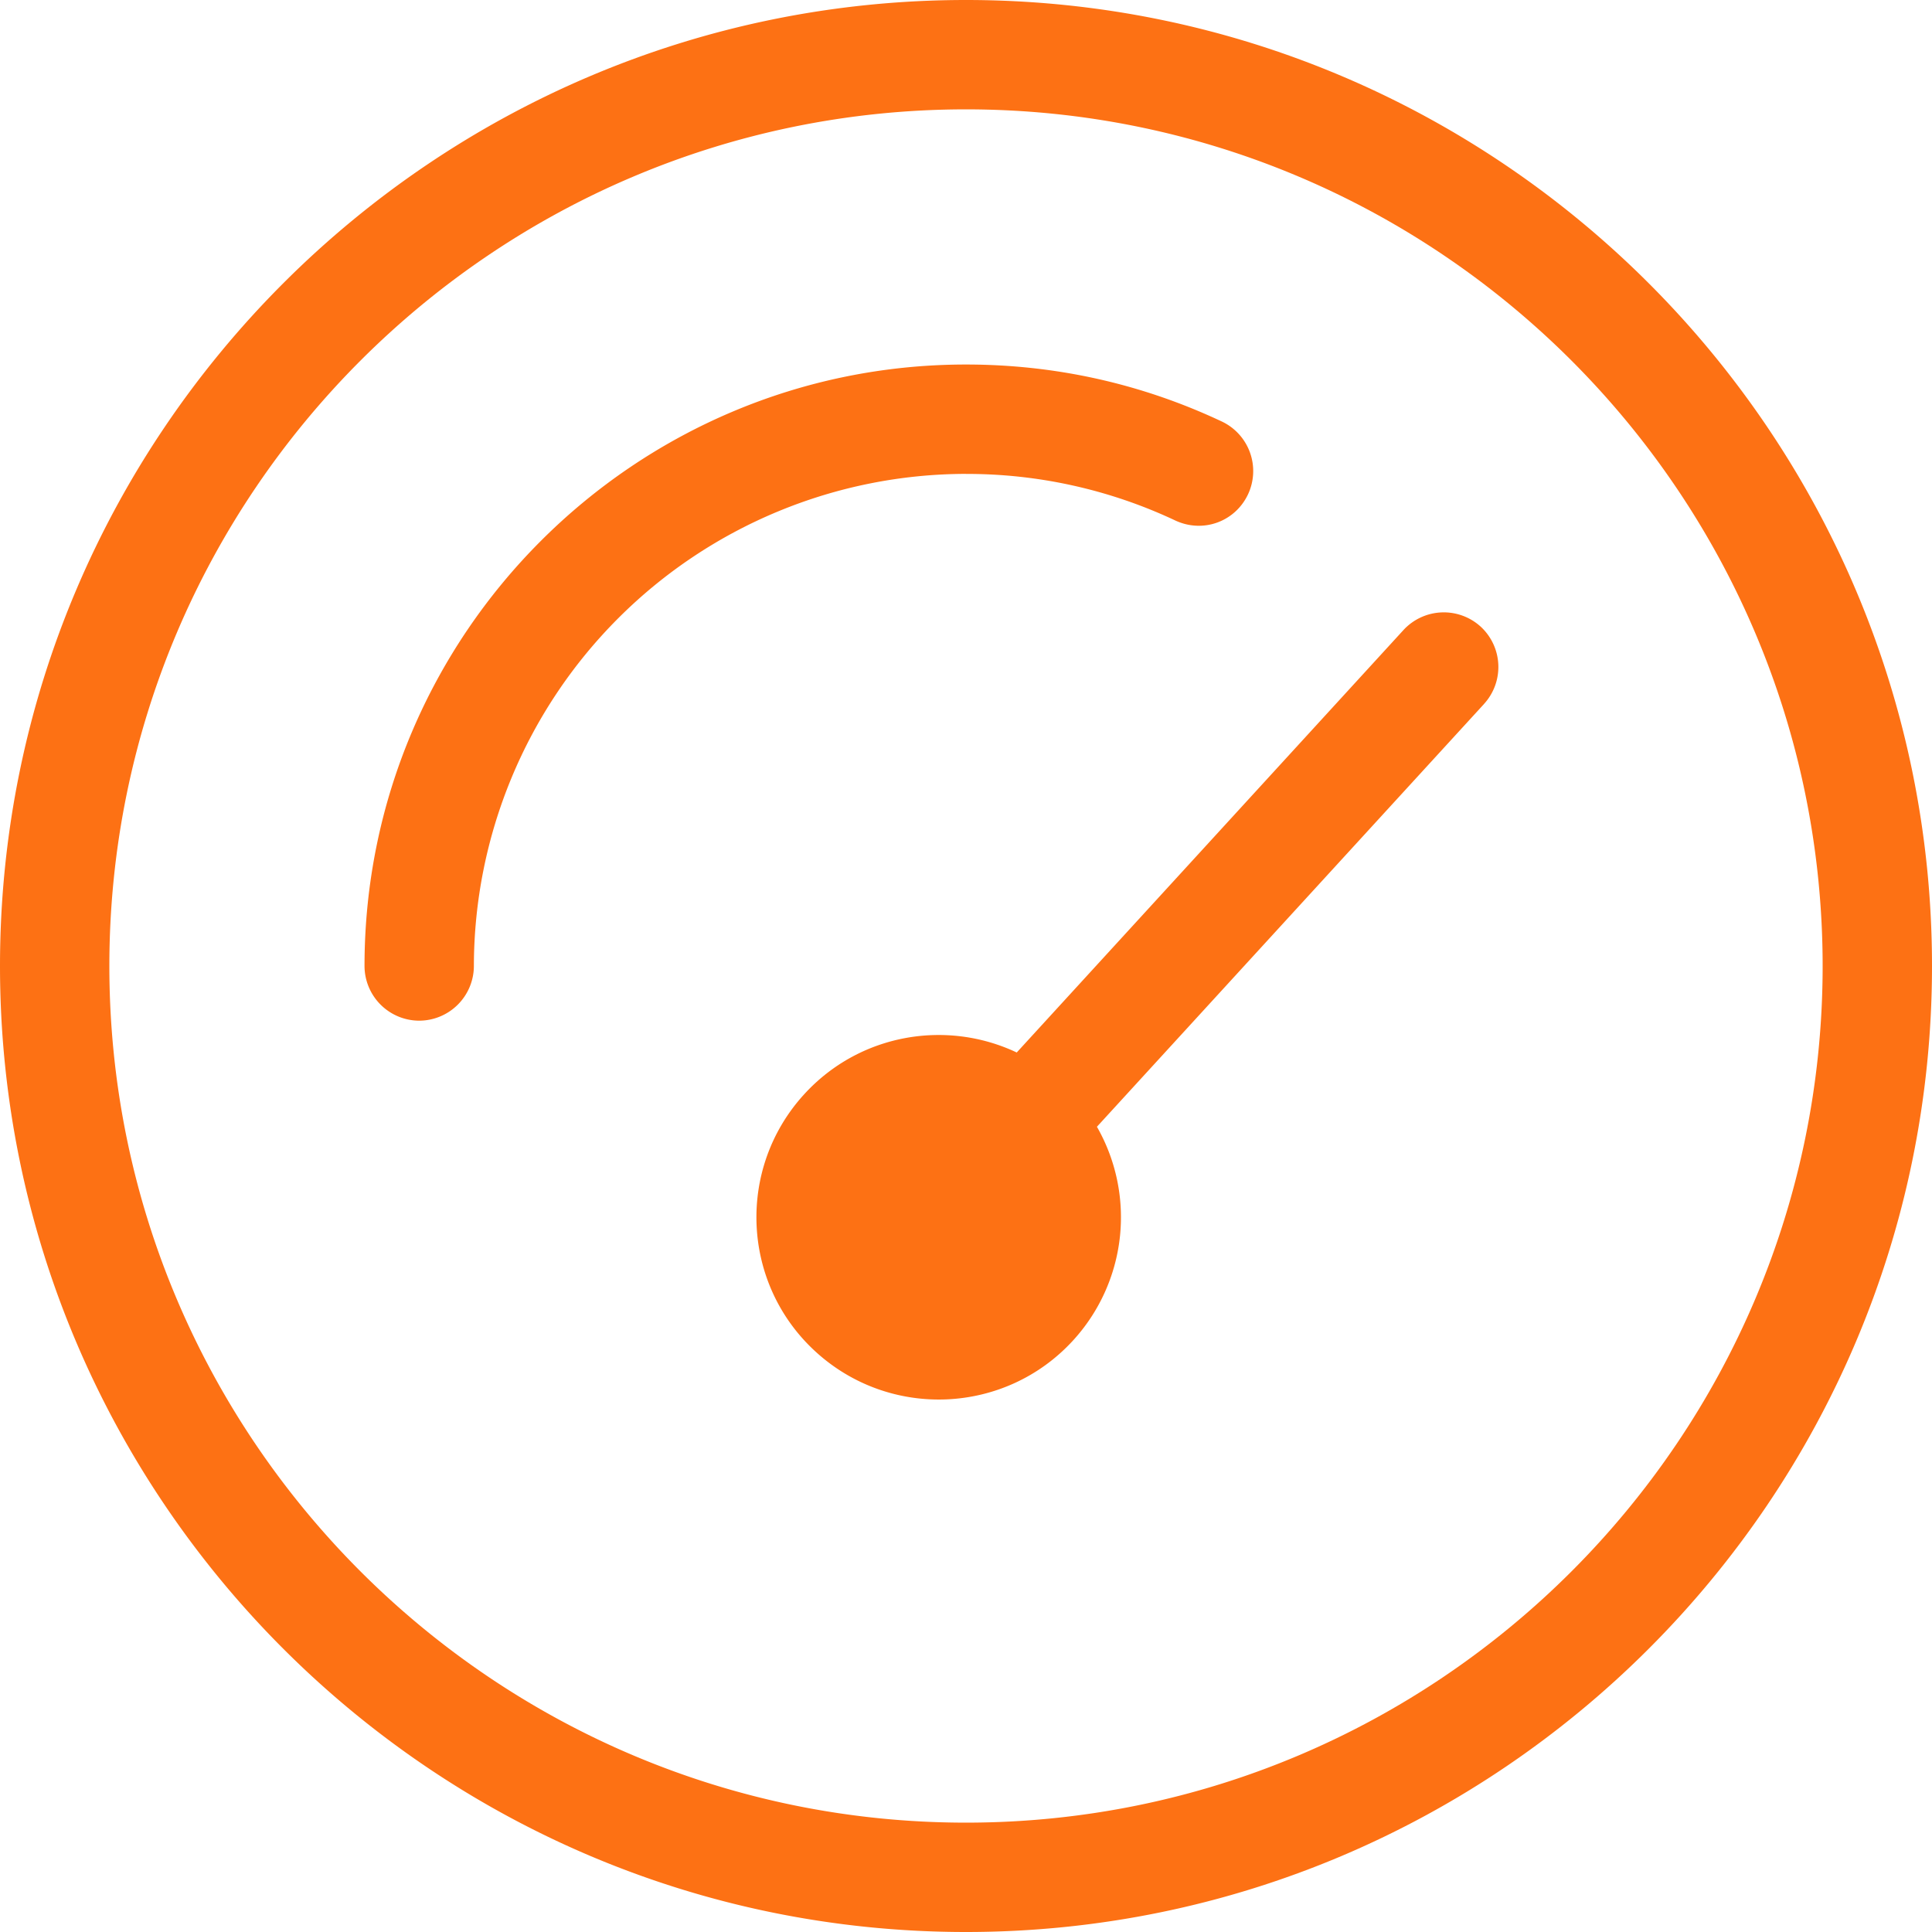 <svg xmlns="http://www.w3.org/2000/svg" width="43" height="43" fill="none"><path fill-rule="evenodd" d="M0 21.5C0 9.645 9.645 0 21.5 0S43 9.645 43 21.5 33.355 43 21.5 43 0 33.355 0 21.5zm2.434 0c0 10.513 8.553 19.066 19.066 19.066S40.566 32.013 40.566 21.5 32.013 2.434 21.5 2.434 2.434 10.987 2.434 21.5zM21.5 10.547A10.97 10.97 0 0 0 10.547 21.5a1.22 1.22 0 0 1-1.217 1.217A1.22 1.22 0 0 1 8.113 21.5c0-7.383 6.006-13.387 13.387-13.387 1.988 0 3.904.426 5.693 1.268a1.22 1.22 0 0 1 .584 1.621c-.286.608-1 .872-1.62.582a10.88 10.88 0 0 0-4.659-1.036zm11.53 5.12a1.22 1.22 0 0 0-.075-1.72 1.22 1.22 0 0 0-1.718.075l-8.608 9.403c-1.568-.742-3.497-.418-4.728.927-1.513 1.653-1.402 4.22.252 5.732s4.22 1.402 5.732-.252a4.06 4.06 0 0 0 .529-4.754l8.616-9.41z" fill="#fd7114"/></svg>